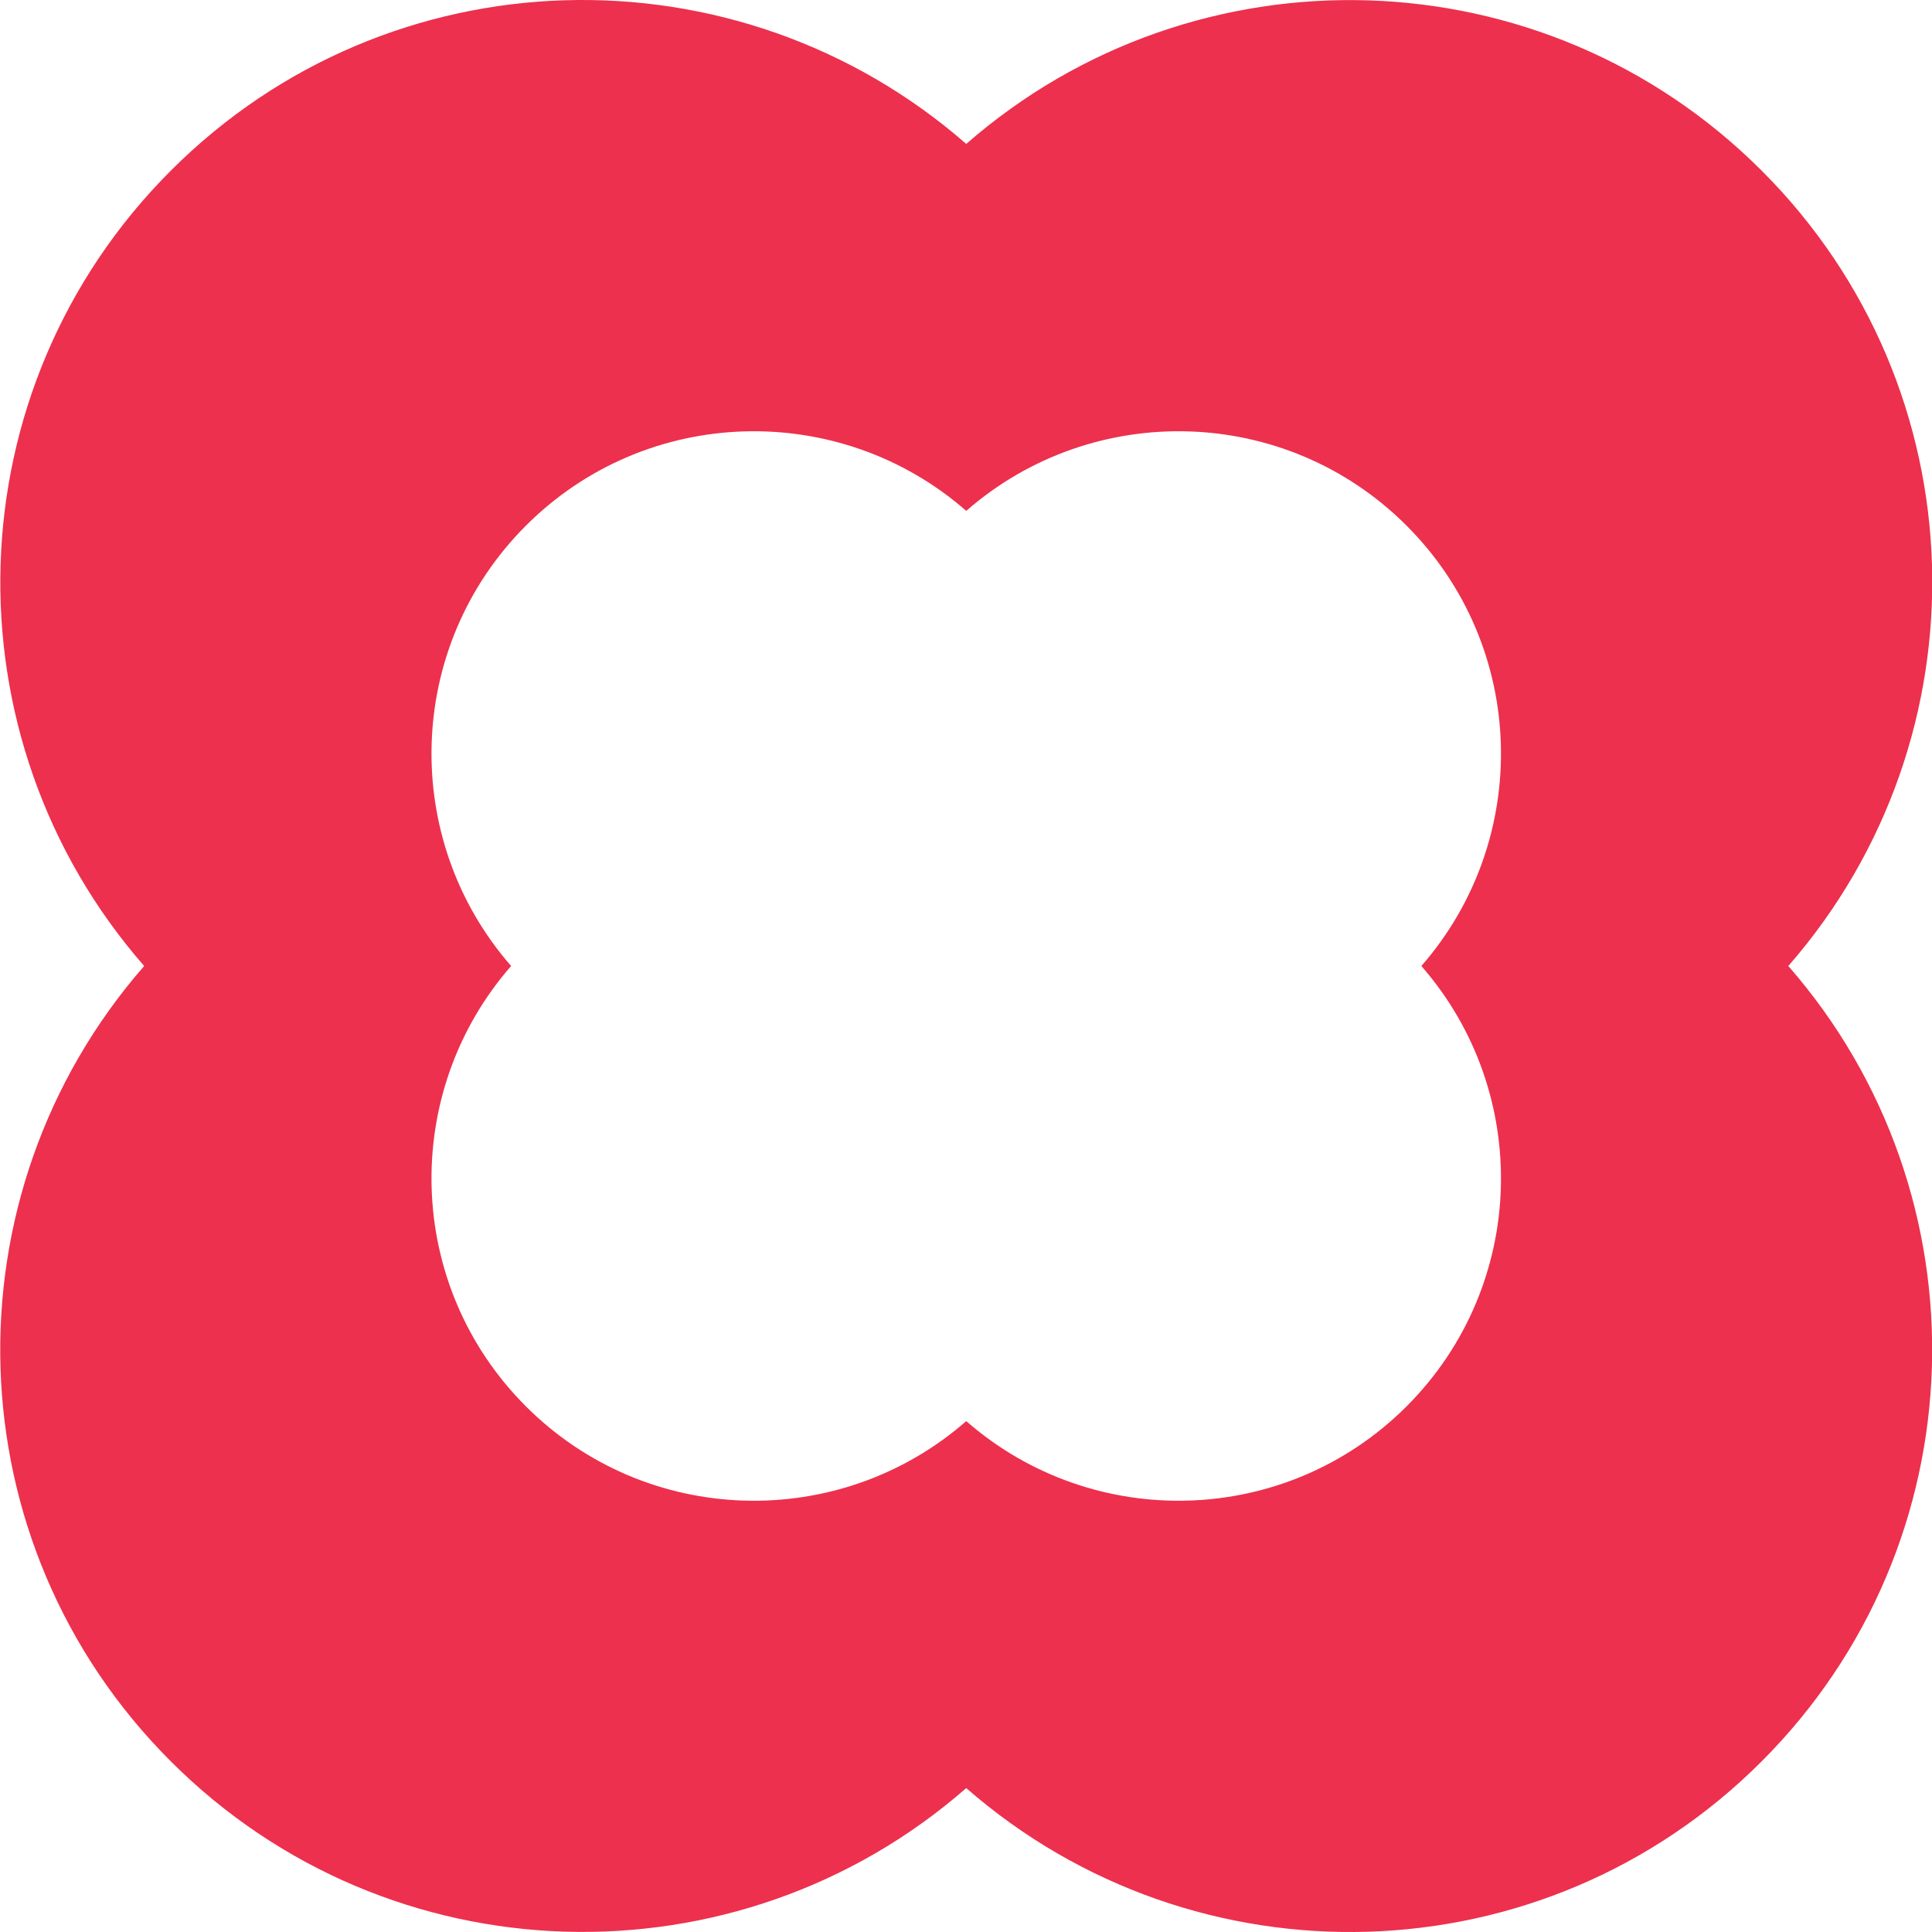 <?xml version="1.0" encoding="UTF-8"?> <svg xmlns="http://www.w3.org/2000/svg" xmlns:xlink="http://www.w3.org/1999/xlink" xmlns:xodm="http://www.corel.com/coreldraw/odm/2003" xml:space="preserve" width="28.222mm" height="28.222mm" version="1.1" style="shape-rendering:geometricPrecision; text-rendering:geometricPrecision; image-rendering:optimizeQuality; fill-rule:evenodd; clip-rule:evenodd" viewBox="0 0 81.08 81.08"> <defs> <style type="text/css"> .fil0 {fill:#ED304D;fill-rule:nonzero} </style> </defs> <g id="Слой_x0020_1">  <path class="fil0" d="M73.93 7.16c-9.16,-9.16 -23.77,-9.52 -33.38,-1.12 -9.62,-8.4 -24.22,-8.05 -33.38,1.12 -9.16,9.16 -9.52,23.77 -1.12,33.38 -8.4,9.62 -8.05,24.22 1.12,33.38l0 0c9.16,9.16 23.77,9.52 33.38,1.12 9.62,8.4 24.22,8.05 33.38,-1.12l0 -0c9.16,-9.16 9.52,-23.77 1.12,-33.38 8.4,-9.62 8.05,-24.22 -1.12,-33.38zm-14.9 51.86l0 0c-5.07,5.07 -13.16,5.27 -18.48,0.62 -5.32,4.65 -13.41,4.45 -18.48,-0.62 -5.07,-5.07 -5.27,-13.16 -0.62,-18.48 -4.65,-5.32 -4.45,-13.41 0.62,-18.48 5.07,-5.07 13.16,-5.27 18.48,-0.62 5.32,-4.65 13.41,-4.45 18.48,0.62 5.07,5.07 5.27,13.16 0.62,18.48 4.65,5.32 4.45,13.41 -0.62,18.48z"></path> </g> </svg> 